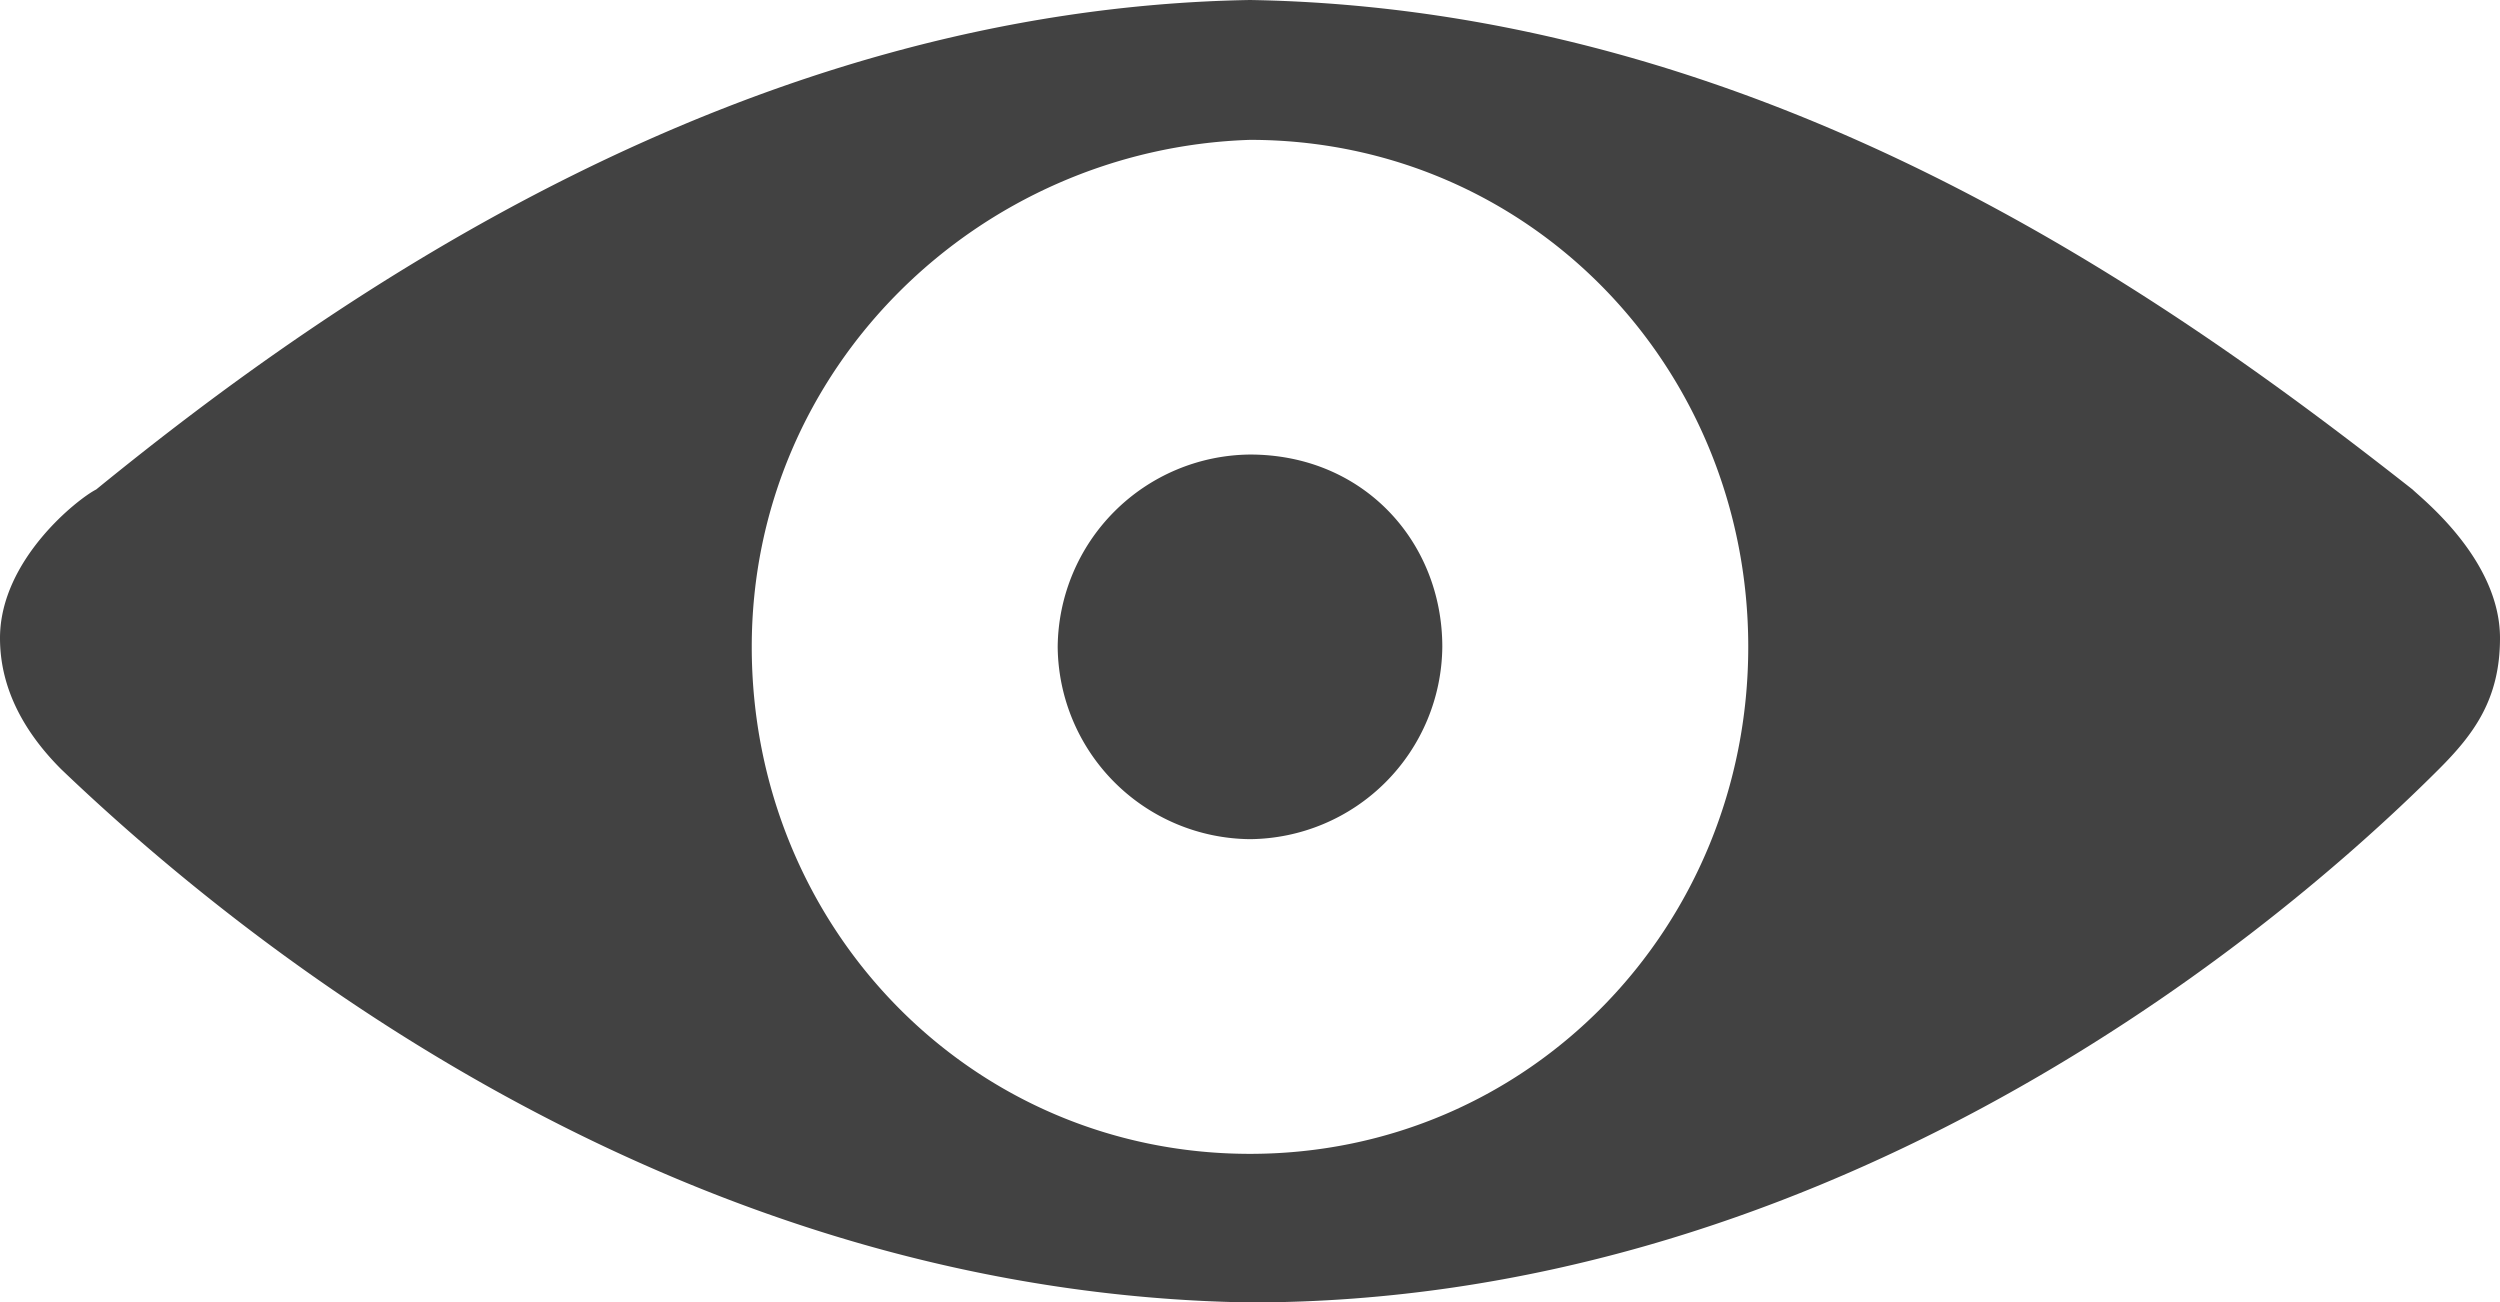 <svg xmlns="http://www.w3.org/2000/svg" viewBox="0 0 28.6 14.9" fill="#424242"><path d="M14.3 5.2a2.22 2.22 0 0 0-2.2 2.2 2.22 2.22 0 0 0 2.2 2.2 2.22 2.22 0 0 0 2.2-2.2c0-1.2-.9-2.2-2.2-2.2zm13.3.4C24.8 3.4 20.2.1 14.3 0 8.5.1 3.8 3.4 1.1 5.6.9 5.7 0 6.4 0 7.3c0 .6.3 1.1.7 1.5 2.3 2.2 7.2 6 13.6 6.1 6.4 0 11.4-3.9 13.6-6.1.4-.4.7-.8.7-1.5 0-.9-.9-1.6-1-1.7zm-13.3 7.6c-3.2 0-5.7-2.6-5.7-5.8s2.6-5.7 5.7-5.8c3.2 0 5.7 2.6 5.7 5.8s-2.5 5.8-5.7 5.8z"/></svg>